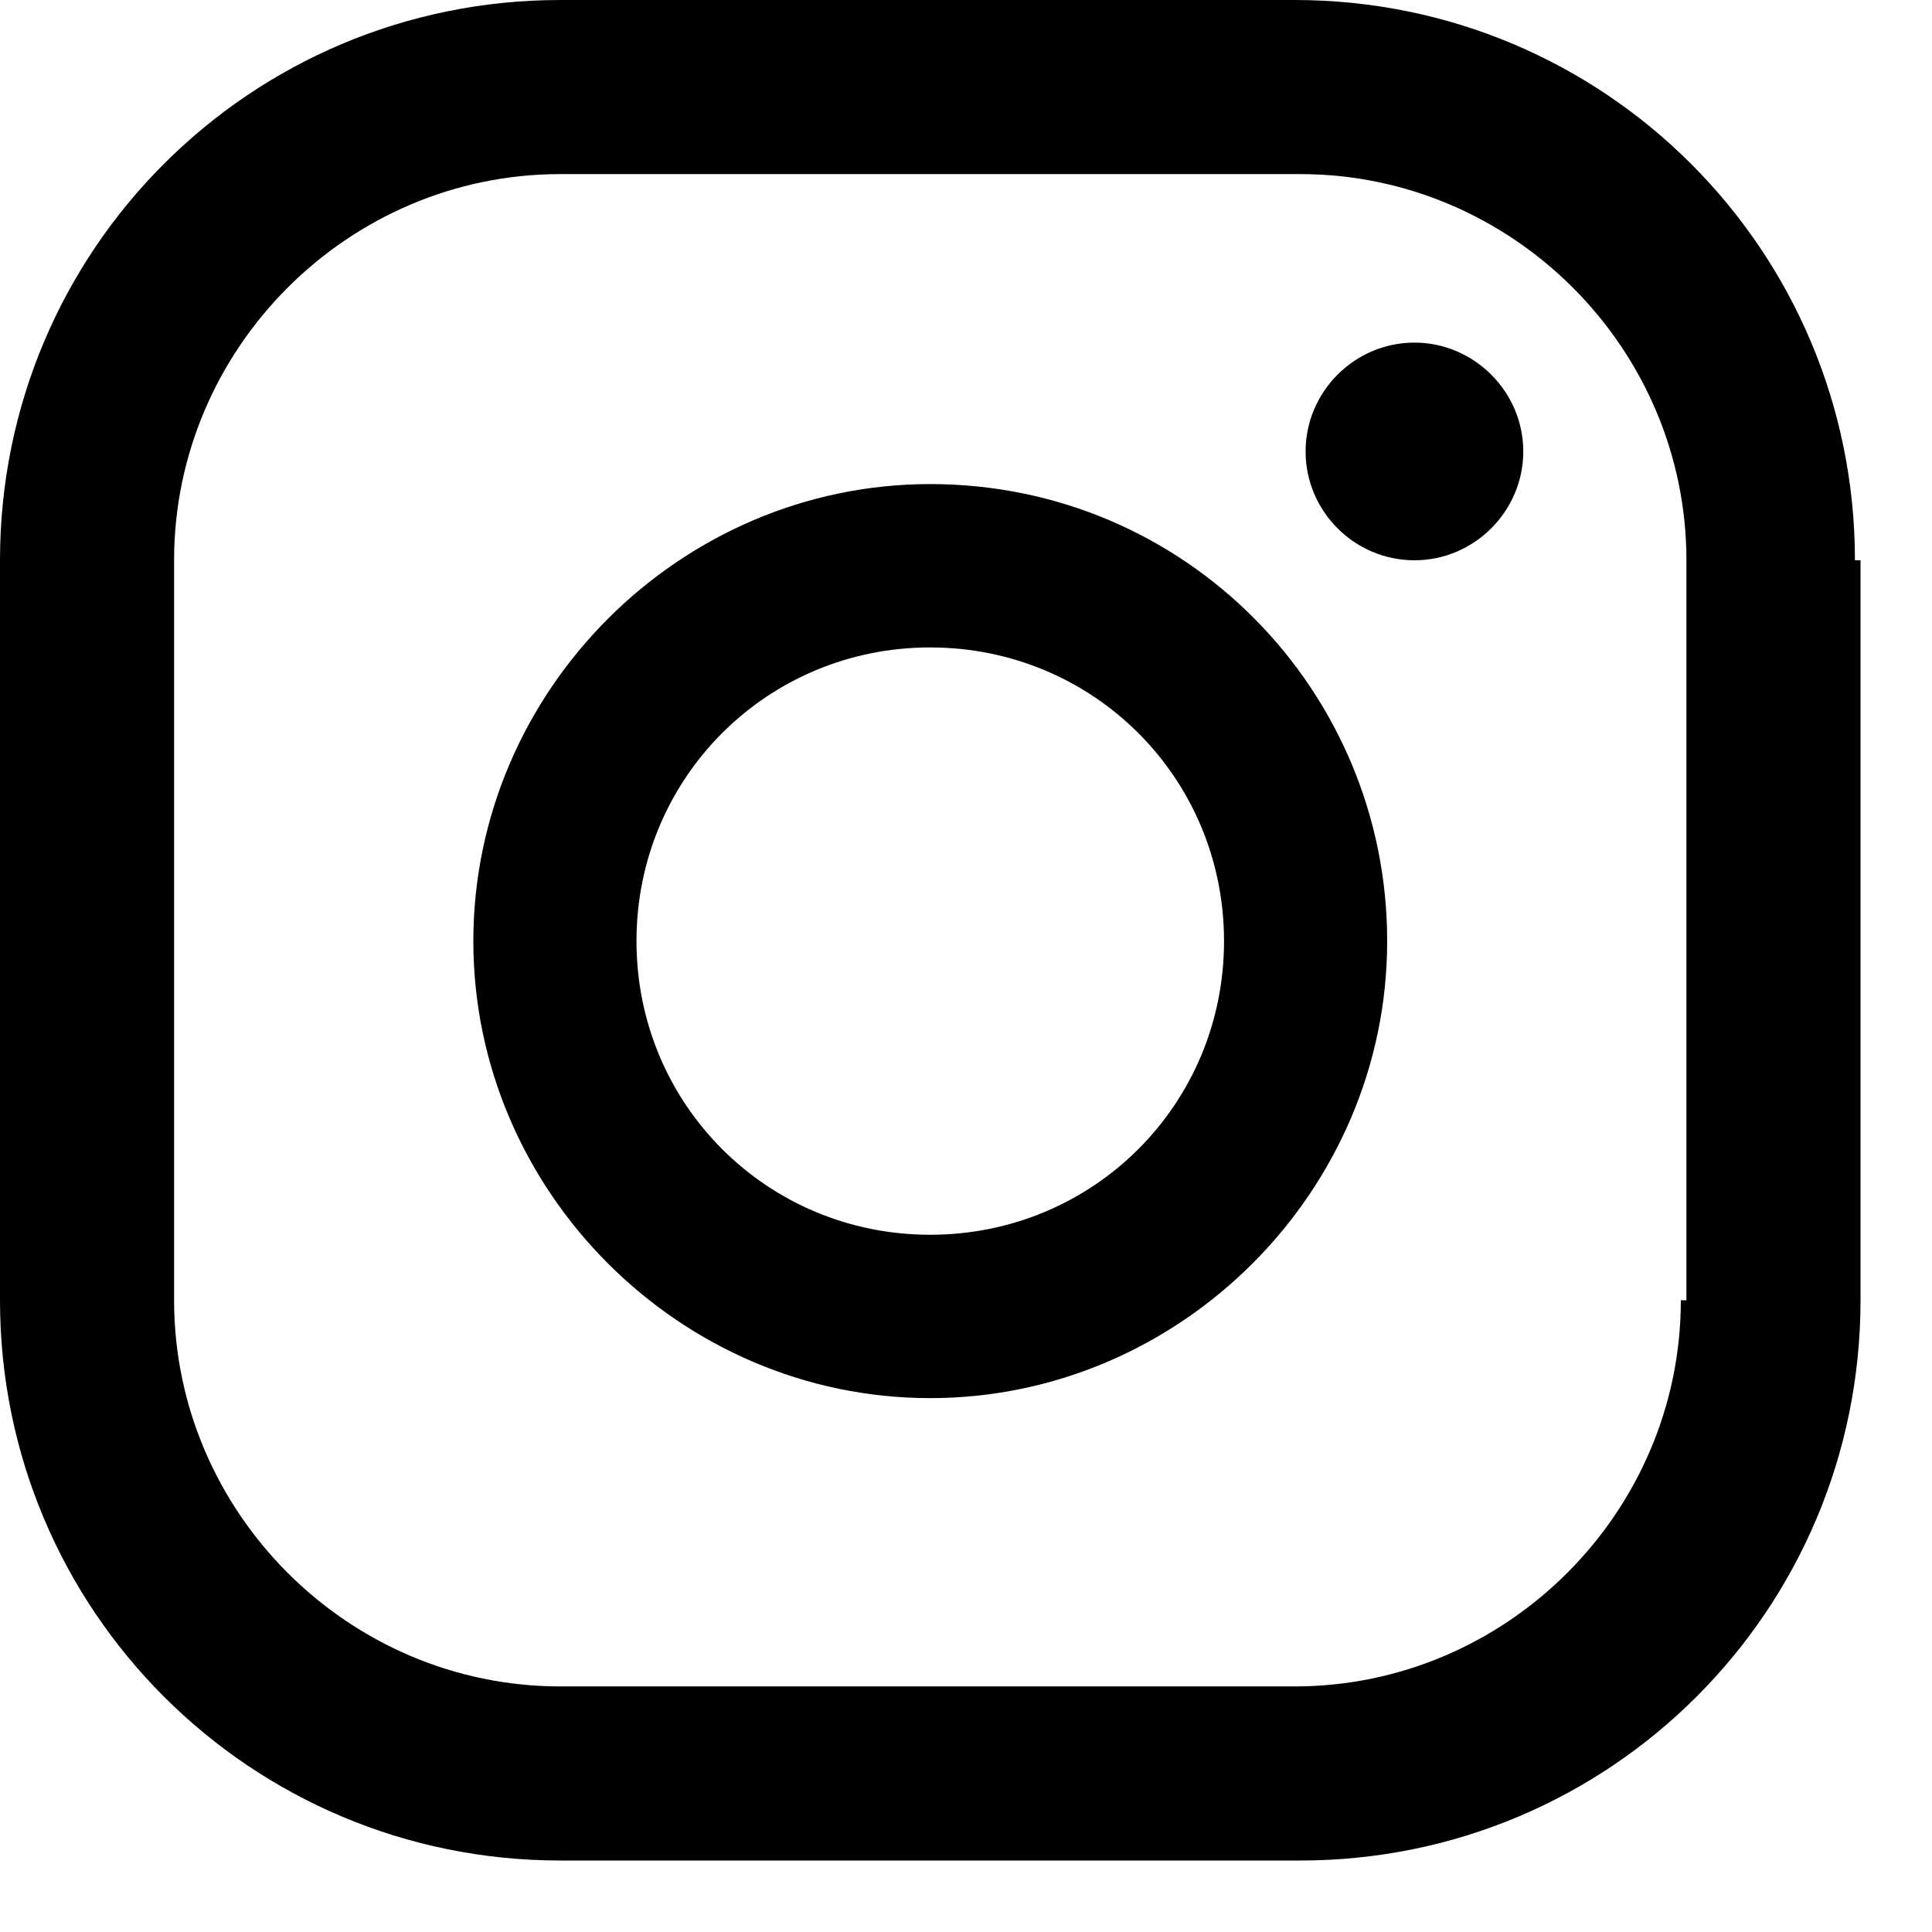 <?xml version="1.0" encoding="utf-8"?>
<svg xmlns="http://www.w3.org/2000/svg" fill="none" height="100%" overflow="visible" preserveAspectRatio="none" style="display: block;" viewBox="0 0 9 9" width="100%">
<path d="M6.589 1.596C6.31 1.596 6.082 1.825 6.082 2.103C6.082 2.382 6.31 2.61 6.589 2.61C6.867 2.61 7.096 2.382 7.096 2.103C7.096 1.825 6.867 1.596 6.589 1.596ZM4.333 2.255C3.168 2.255 2.205 3.218 2.205 4.384C2.205 5.55 3.168 6.513 4.333 6.513C5.499 6.513 6.462 5.55 6.462 4.384C6.462 3.218 5.524 2.255 4.333 2.255ZM4.333 5.752C3.573 5.752 2.965 5.144 2.965 4.384C2.965 3.624 3.573 3.016 4.333 3.016C5.094 3.016 5.702 3.624 5.702 4.384C5.702 5.144 5.094 5.752 4.333 5.752ZM8.641 2.61C8.641 1.166 7.476 0 6.031 0H2.61C1.166 0 0 1.166 0 2.61V6.057C0 7.501 1.166 8.667 2.61 8.667H6.057C7.501 8.667 8.667 7.501 8.667 6.057V2.61H8.641ZM7.83 6.057C7.83 7.045 7.019 7.856 6.031 7.856H2.61C1.622 7.856 0.811 7.045 0.811 6.057V2.61C0.811 1.622 1.622 0.811 2.61 0.811H6.057C7.045 0.811 7.856 1.622 7.856 2.61V6.057H7.83Z" fill="black" id="INSTAGRAM"/>
</svg>